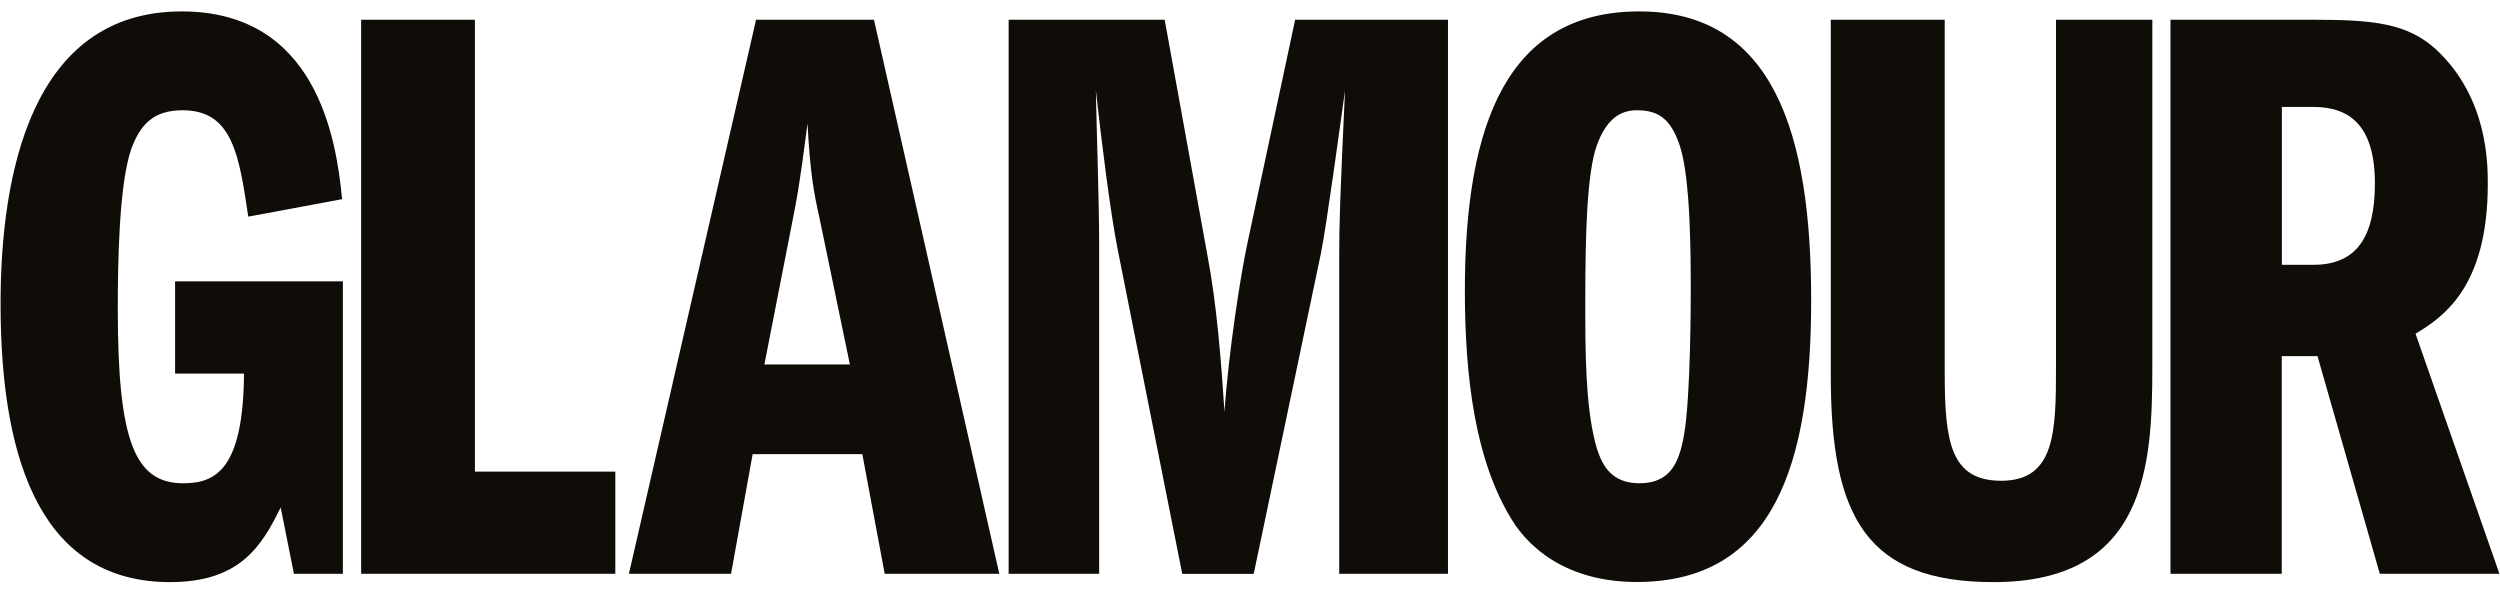 <?xml version="1.0" encoding="utf-8"?>
<!-- Generator: Adobe Illustrator 27.0.0, SVG Export Plug-In . SVG Version: 6.00 Build 0)  -->
<svg version="1.1"
	 id="svg3209" xmlns:svg="http://www.w3.org/2000/svg" xmlns:cc="http://creativecommons.org/ns#" xmlns:sodipodi="http://sodipodi.sourceforge.net/DTD/sodipodi-0.dtd" xmlns:rdf="http://www.w3.org/1999/02/22-rdf-syntax-ns#" xmlns:inkscape="http://www.inkscape.org/namespaces/inkscape" xmlns:dc="http://purl.org/dc/elements/1.1/" inkscape:version="0.48.4 r9939" sodipodi:docname="Neues Dokument 3"
	 xmlns="http://www.w3.org/2000/svg" xmlns:xlink="http://www.w3.org/1999/xlink" x="0px" y="0px" viewBox="0 0 2190.3 520"
	 style="enable-background:new 0 0 2190.3 520;" xml:space="preserve">
<style type="text/css">
	.st0{fill:#100C08;}
</style>
<sodipodi:namedview  bordercolor="#666666" borderopacity="1.0" fit-margin-bottom="0" fit-margin-left="0" fit-margin-right="0" fit-margin-top="0" id="base" inkscape:current-layer="layer1" inkscape:cx="1095.17" inkscape:cy="260" inkscape:document-units="px" inkscape:pageopacity="0.0" inkscape:pageshadow="2" inkscape:window-height="990" inkscape:window-maximized="1" inkscape:window-width="1680" inkscape:window-x="-4" inkscape:window-y="-4" inkscape:zoom="0.70797507" pagecolor="#ffffff" showgrid="false">
	</sodipodi:namedview>
<path id="path172" inkscape:connector-curvature="0" class="st0" d="M300.4,502.7h-42.9l-11.6-58.2C229,479.4,209.4,510,149,510
	C39.8,510,0.5,410.3,0.5,266.2C0.5,154.1,26.7,10,159.2,10c117.2,0,135.4,109.9,140.5,164.5l-82.2,15.3c-8-53.9-13.8-93.2-57.5-93.2
	c-25.5,0-37.1,12.4-45.1,34.2c-10.9,32-11.7,101.9-11.7,140.5c0,116.4,15.3,152.1,57.5,152.1c28.4,0,52.4-12.4,53.1-96.1h-60.4
	v-80.8l147,0V502.7z"/>
<path id="path176" inkscape:connector-curvature="0" class="st0" d="M316.4,17.3h99.7v395.9h123v89.5l-222.7,0V17.3z"/>
<path id="path188" inkscape:connector-curvature="0" class="st0" d="M669.7,319.3l26.2-133.9c5.8-29.8,8.7-56.8,11.6-77.2
	c2.2,43.7,5.8,61.9,10.2,81.5l26.9,129.6H669.7z M662.4,17.3L551,502.7h89.5l18.9-104.8h96.1l19.6,104.8h100.4L765.7,17.3
	C765.7,17.3,662.4,17.3,662.4,17.3z"/>
<path id="path192" inkscape:connector-curvature="0" class="st0" d="M883.6,17.3h136.8l37.1,204.5c8.7,45.1,12.4,95.3,15.3,139
	c3.6-53.1,14.6-123,20.4-149.2l41.5-194.3h133.9v485.4h-95.3V226.2c0-31.3,0.7-51.7,5.1-147c-4.4,31.3-16,117.2-21.1,142.7
	l-58.9,280.9h-62.6L979,217.4c-6.5-33.5-13.8-92.4-18.9-138.3c0.7,37.8,2.9,97.5,2.9,135.4v288.2h-79.3V17.3z"/>
<path id="path196" inkscape:connector-curvature="0" class="st0" d="M1434,96.6c18.9,0,29.8,7.3,37.8,31.3
	c9.5,29.1,9.5,97.5,9.5,127.4c0,6.5,0,91.7-5.8,125.2c-4.4,25.5-12.4,42.9-39.3,42.9c-24.7,0-33.5-16-38.6-35.7
	c-8.7-34.2-8.7-81.5-8.7-123c0-61.1,1.5-113.5,10.2-137.6C1407.1,105.3,1418.7,96.6,1434,96.6 M1436.2,10
	c-114.3,0-152.8,96.1-152.8,244.5c0,77.9,9.5,149.2,40.7,200.1c5.8,9.5,34.2,55.3,109.9,55.3c120.1,0,152.8-103.4,152.8-246.7
	C1586.9,116.3,1553.4,10,1436.2,10"/>
<path id="path200" inkscape:connector-curvature="0" class="st0" d="M1703.8,17.3v309.3c0,60.4,5.1,94.6,49.5,94.6
	c47.3,0,48-42.9,48-99.7V17.3h84.4v304.2c0,85.9-5.1,188.5-139,188.5c-110.6,0-142.7-56-142.7-180.5V17.3H1703.8z"/>
<path id="path204" inkscape:connector-curvature="0" class="st0" d="M1999.2,93.7h27.7c32,0,53.8,16.7,53.8,67
	c0,45.8-15.3,71.3-53.8,71.3h-27.7V93.7z M1901.6,502.7h97.5V312h31.3l54.6,190.7h104.8l-73.5-210.3c22.6-13.8,63.3-39.3,63.3-131
	c0-18.2,0-75.7-45.1-117.9c-25.5-23.3-55.3-26.2-107.7-26.2h-125.2V502.7L1901.6,502.7z"/>
</svg>
